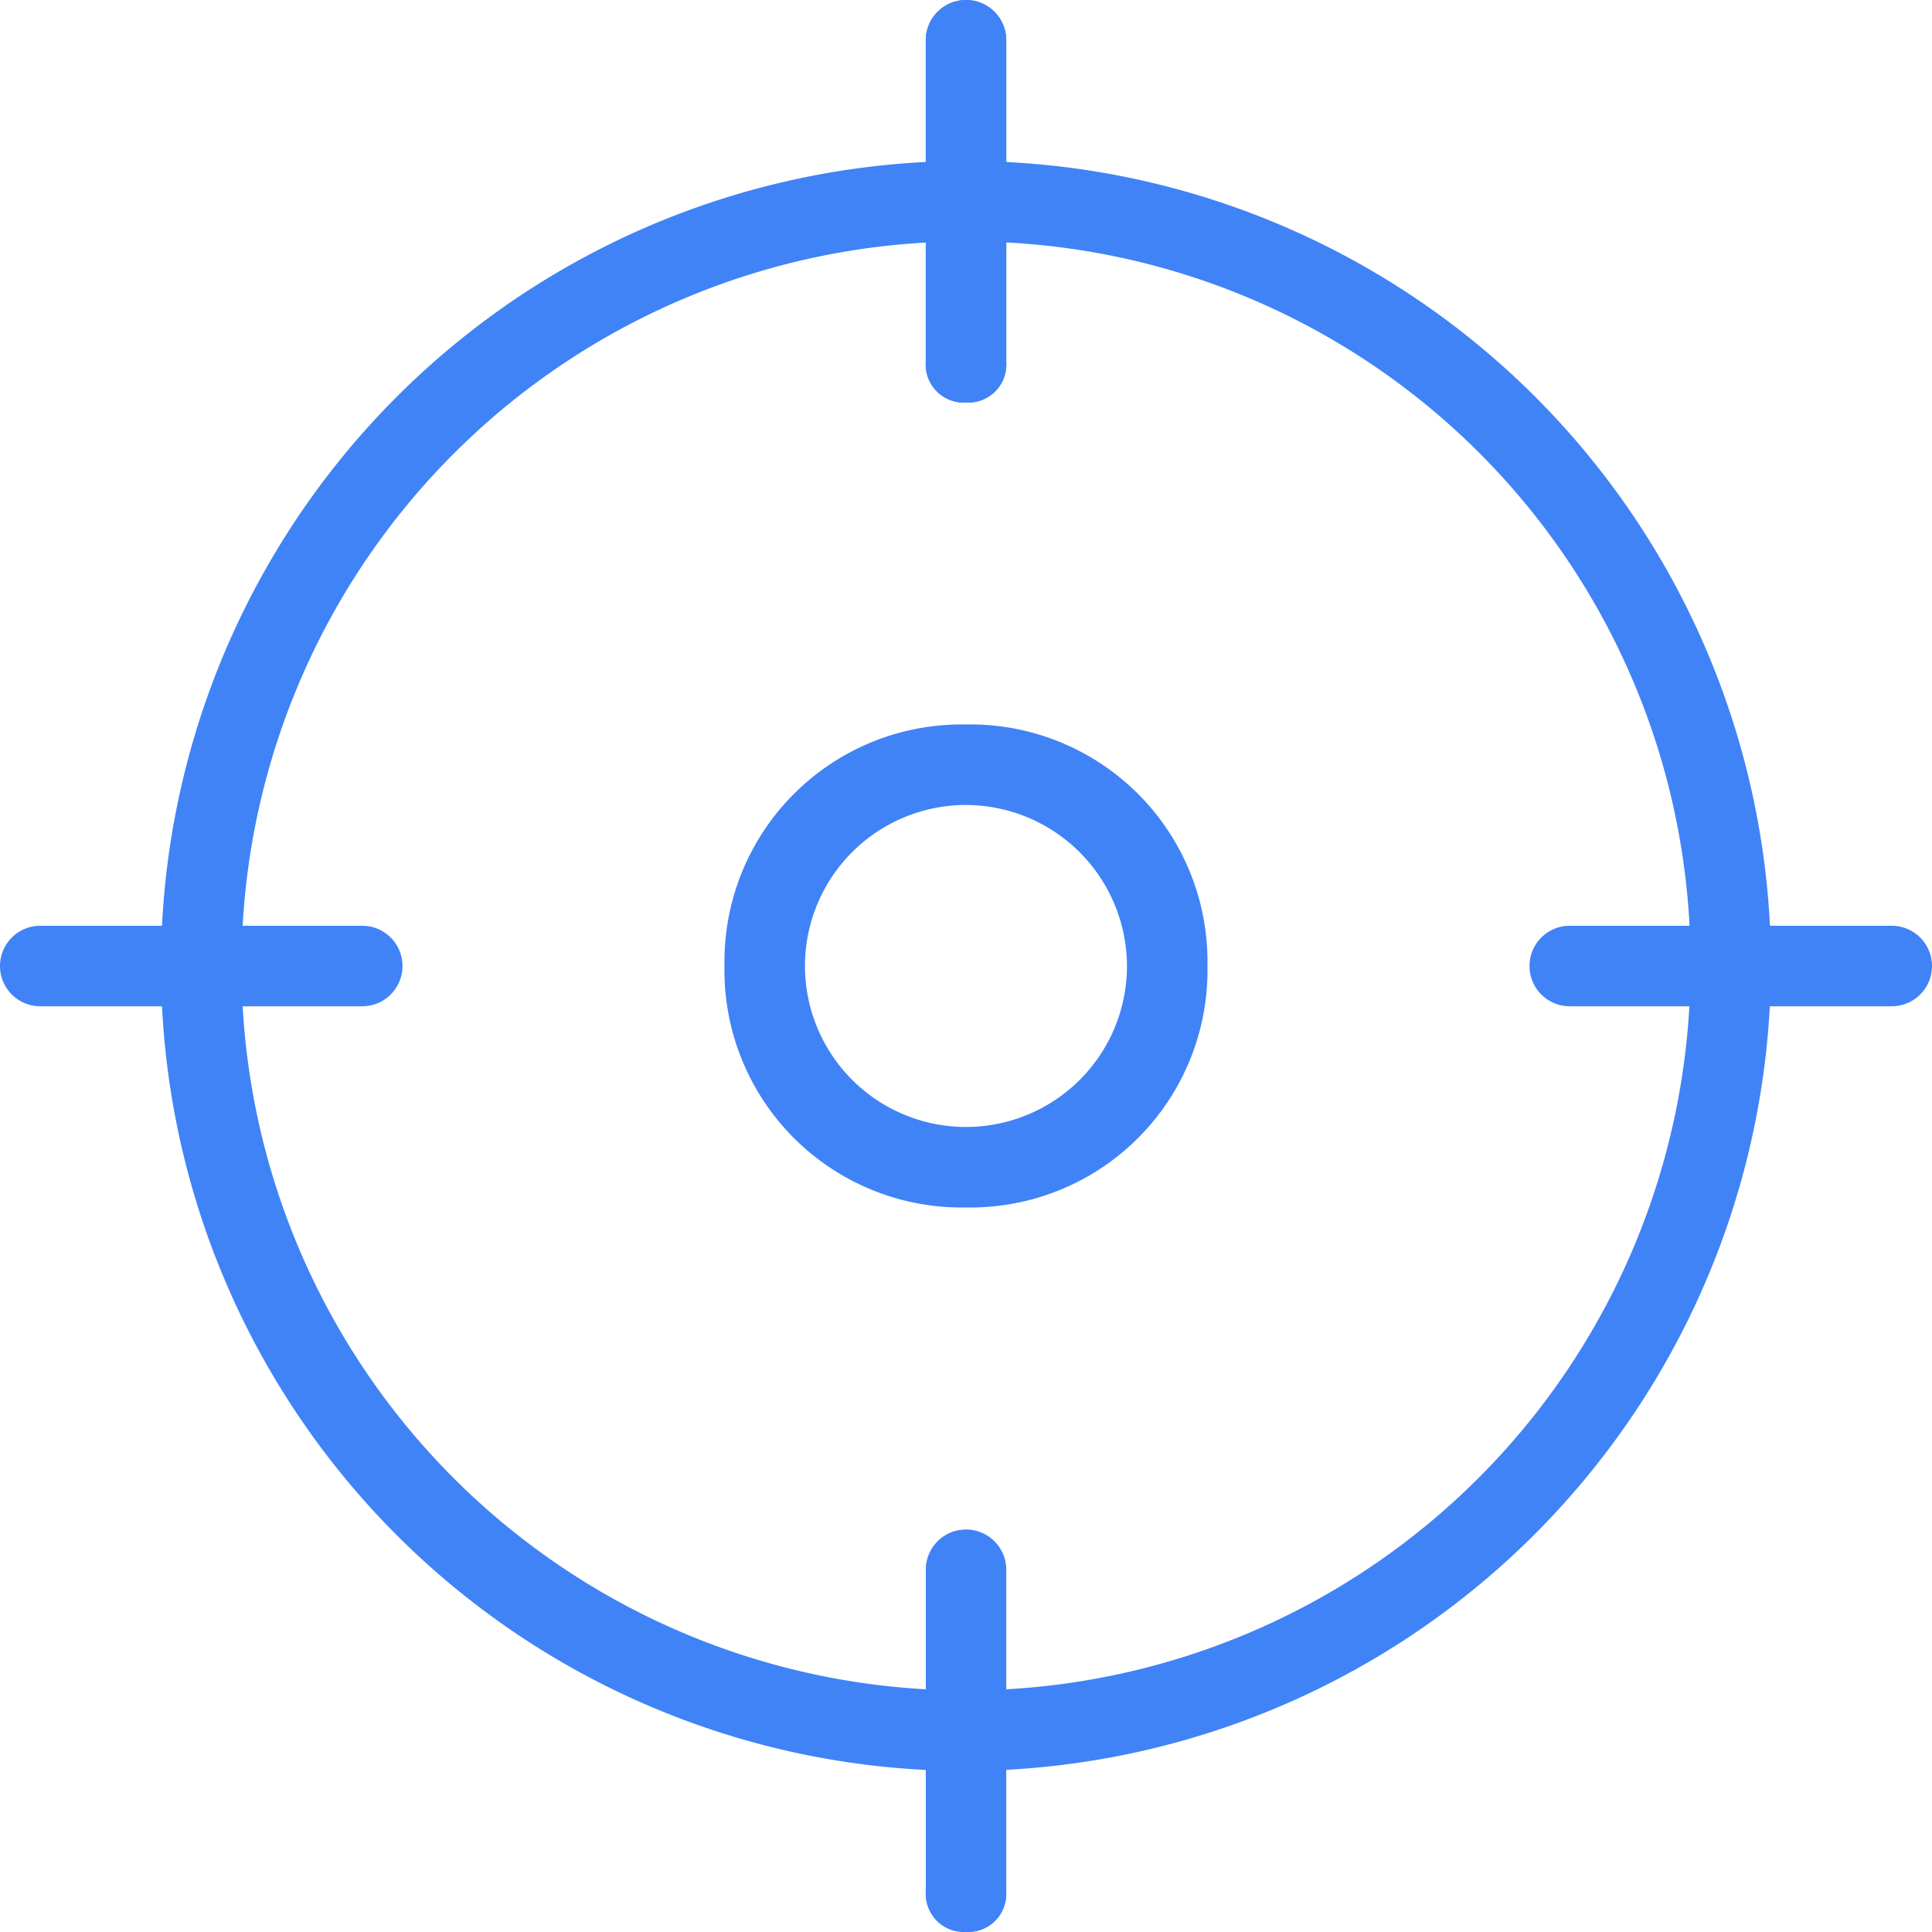 <svg xmlns="http://www.w3.org/2000/svg" width="37.681" height="37.681" viewBox="0 0 37.681 37.681"><defs><style>.a{fill:#4083F7;}</style></defs><g transform="translate(3.14 3.14)"><path class="a" d="M17.7,33.4A15.7,15.7,0,1,1,33.4,17.7,15.747,15.747,0,0,1,17.7,33.4Zm0-29.831A14.13,14.13,0,1,0,31.831,17.7,14.072,14.072,0,0,0,17.7,3.57Z" transform="translate(-2 -2)"/></g><g transform="translate(18.056)"><path class="a" d="M12.285,7.85a.742.742,0,0,1-.785-.785V.785a.785.785,0,1,1,1.57,0v6.28A.742.742,0,0,1,12.285,7.85Z" transform="translate(-11.5)"/></g><g transform="translate(18.056)"><path class="a" d="M12.285,7.85a.742.742,0,0,1-.785-.785V.785a.785.785,0,1,1,1.57,0v6.28A.742.742,0,0,1,12.285,7.85Z" transform="translate(-11.5)"/></g><g transform="translate(29.831 18.056)"><path class="a" d="M26.065,13.07h-6.28a.785.785,0,0,1,0-1.57h6.28a.785.785,0,1,1,0,1.57Z" transform="translate(-19 -11.5)"/></g><g transform="translate(18.056 29.831)"><path class="a" d="M12.285,26.85a.742.742,0,0,1-.785-.785v-6.28a.785.785,0,0,1,1.57,0v6.28A.742.742,0,0,1,12.285,26.85Z" transform="translate(-11.5 -19)"/></g><g transform="translate(0 18.056)"><path class="a" d="M7.065,13.07H.785a.785.785,0,1,1,0-1.57h6.28a.785.785,0,1,1,0,1.57Z" transform="translate(0 -11.5)"/></g><g transform="translate(14.13 14.13)"><path class="a" d="M13.71,18.42A4.626,4.626,0,0,1,9,13.71,4.626,4.626,0,0,1,13.71,9a4.626,4.626,0,0,1,4.71,4.71A4.626,4.626,0,0,1,13.71,18.42Zm0-7.85a3.14,3.14,0,1,0,3.14,3.14A3.149,3.149,0,0,0,13.71,10.57Z" transform="translate(-9 -9)"/></g></svg>